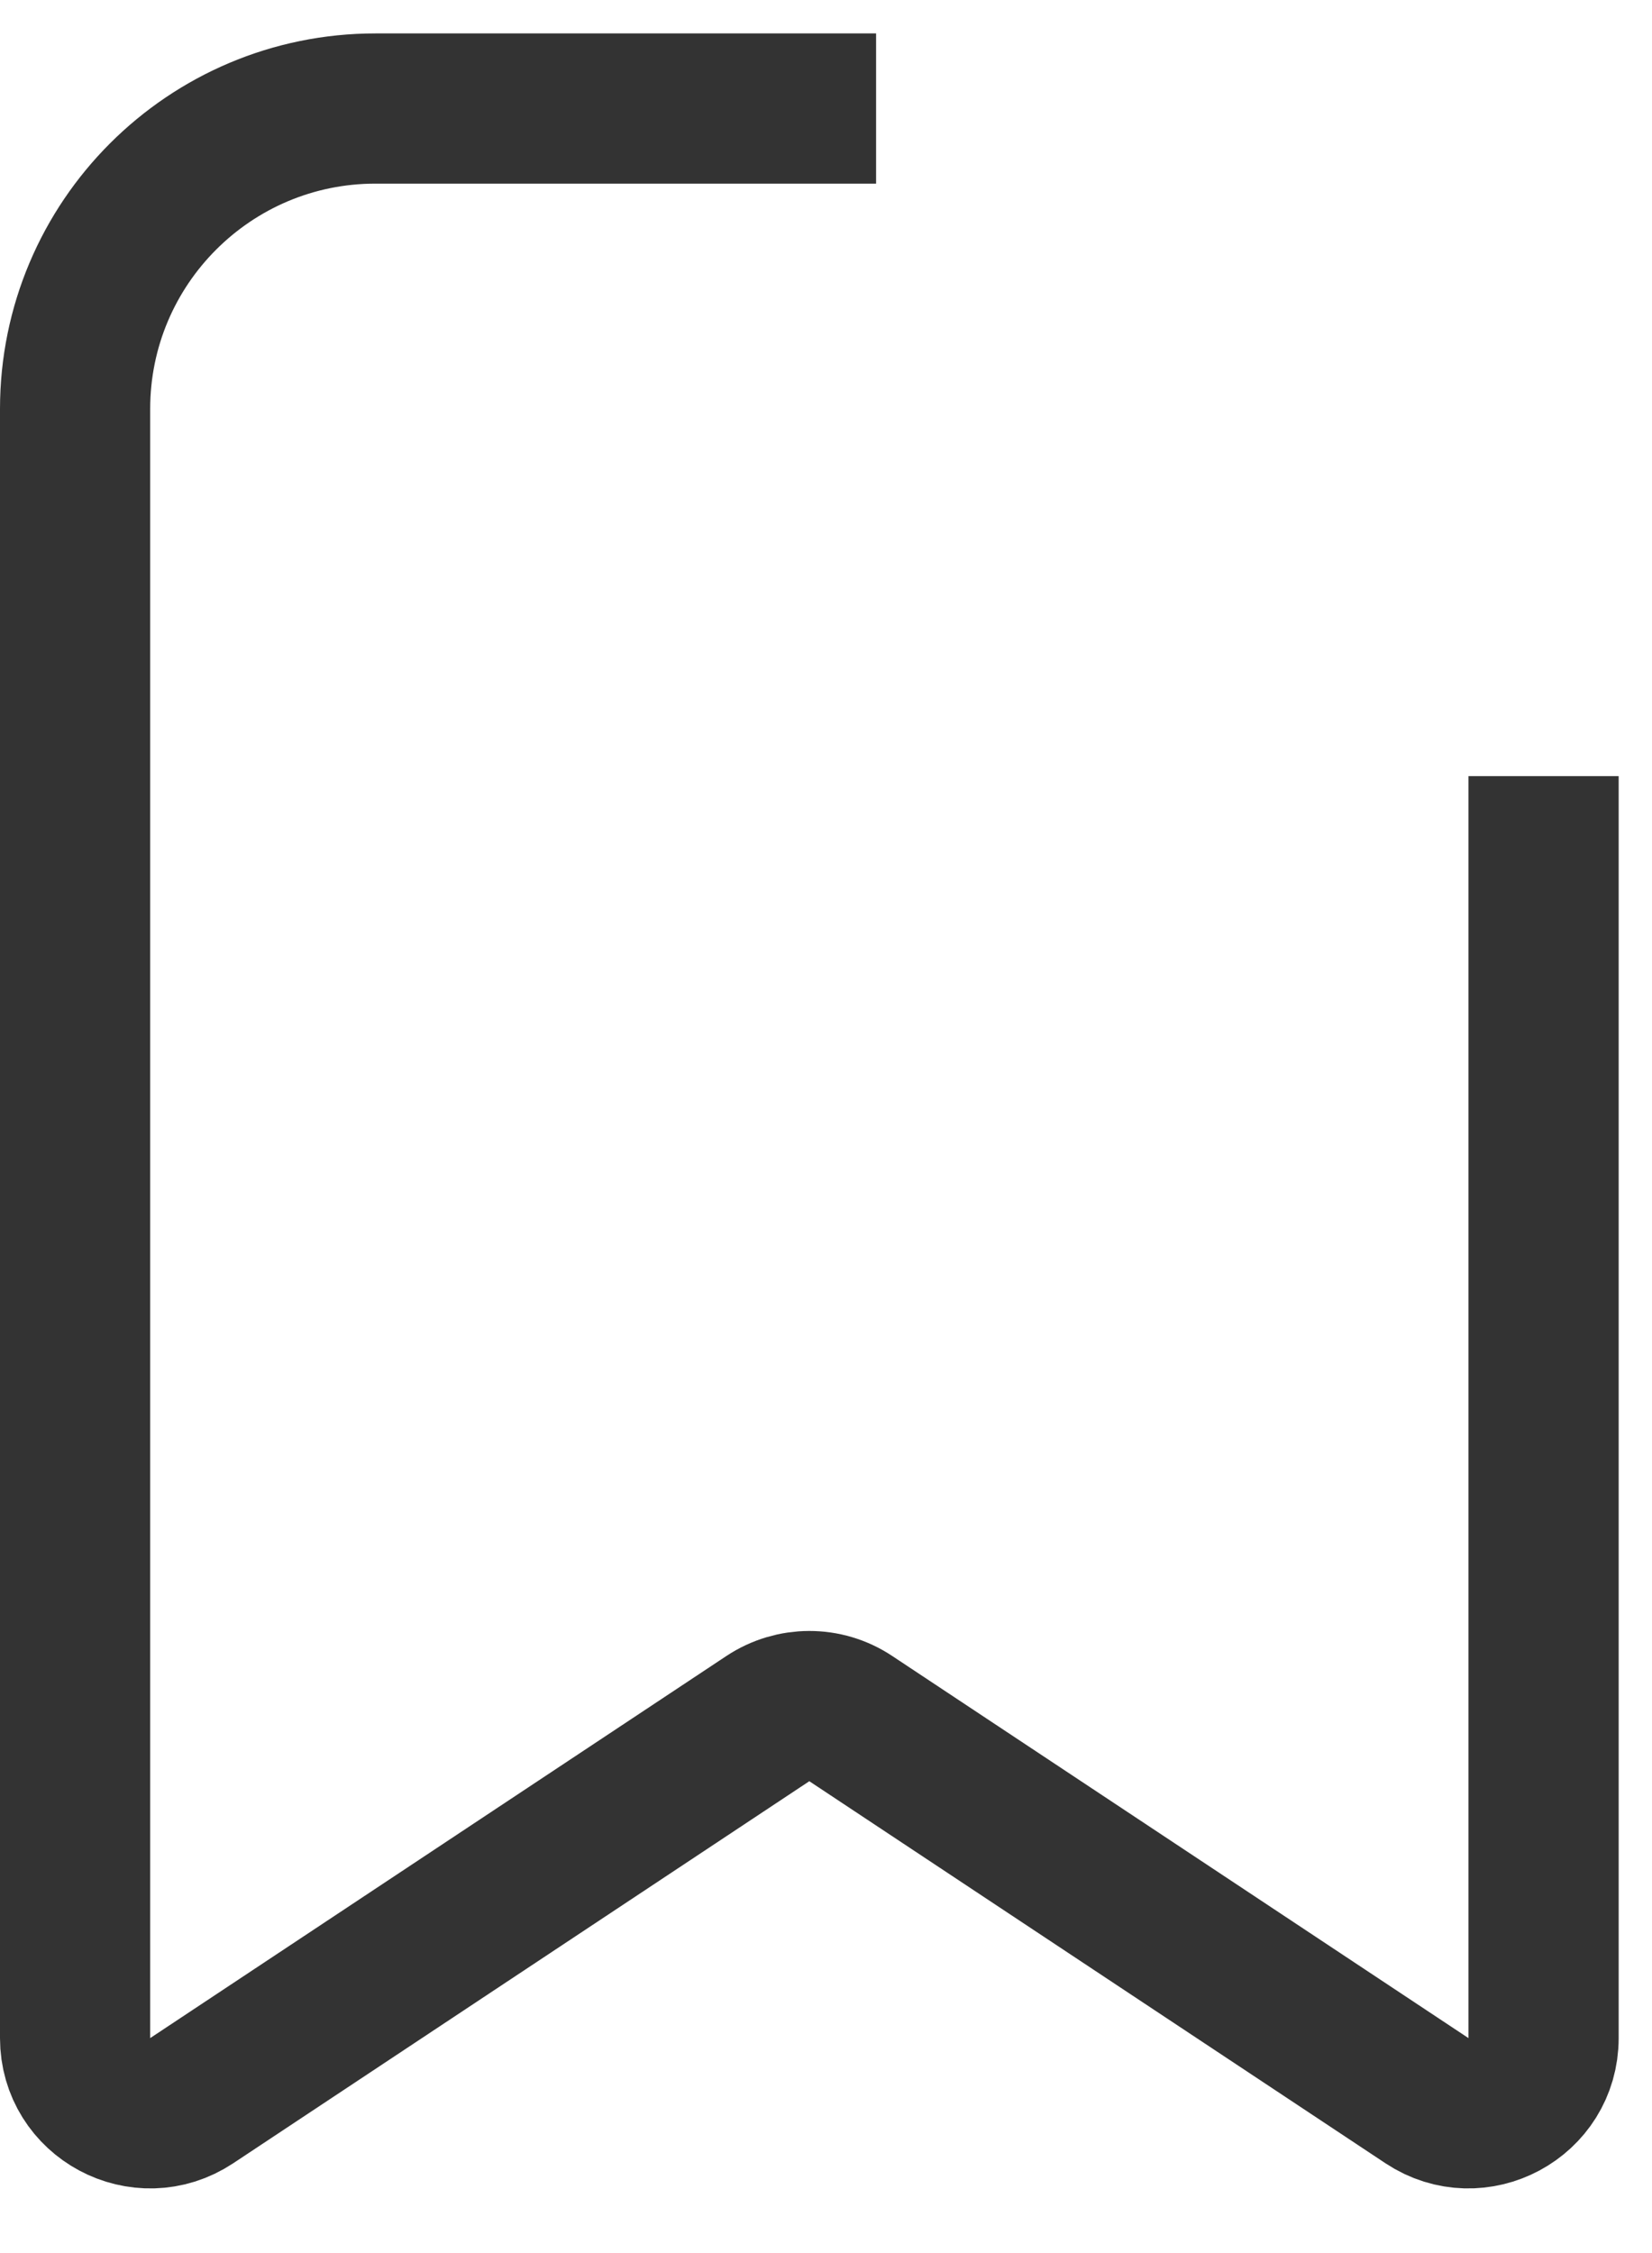 <svg xmlns="http://www.w3.org/2000/svg" width="22" height="30" viewBox="0 0 22 30" fill="none">
  <path d="M20.556 10.334V27.138C20.556 27.936 19.668 28.412 19.003 27.971C16.087 26.038 12.647 23.756 11.329 22.883C10.994 22.66 10.56 22.662 10.225 22.884L2.553 27.971C1.888 28.412 1 27.936 1 27.138V5.445C1 3.236 2.791 1.445 5 1.445H11.667" stroke="#333333" stroke-width="2"/>
</svg>